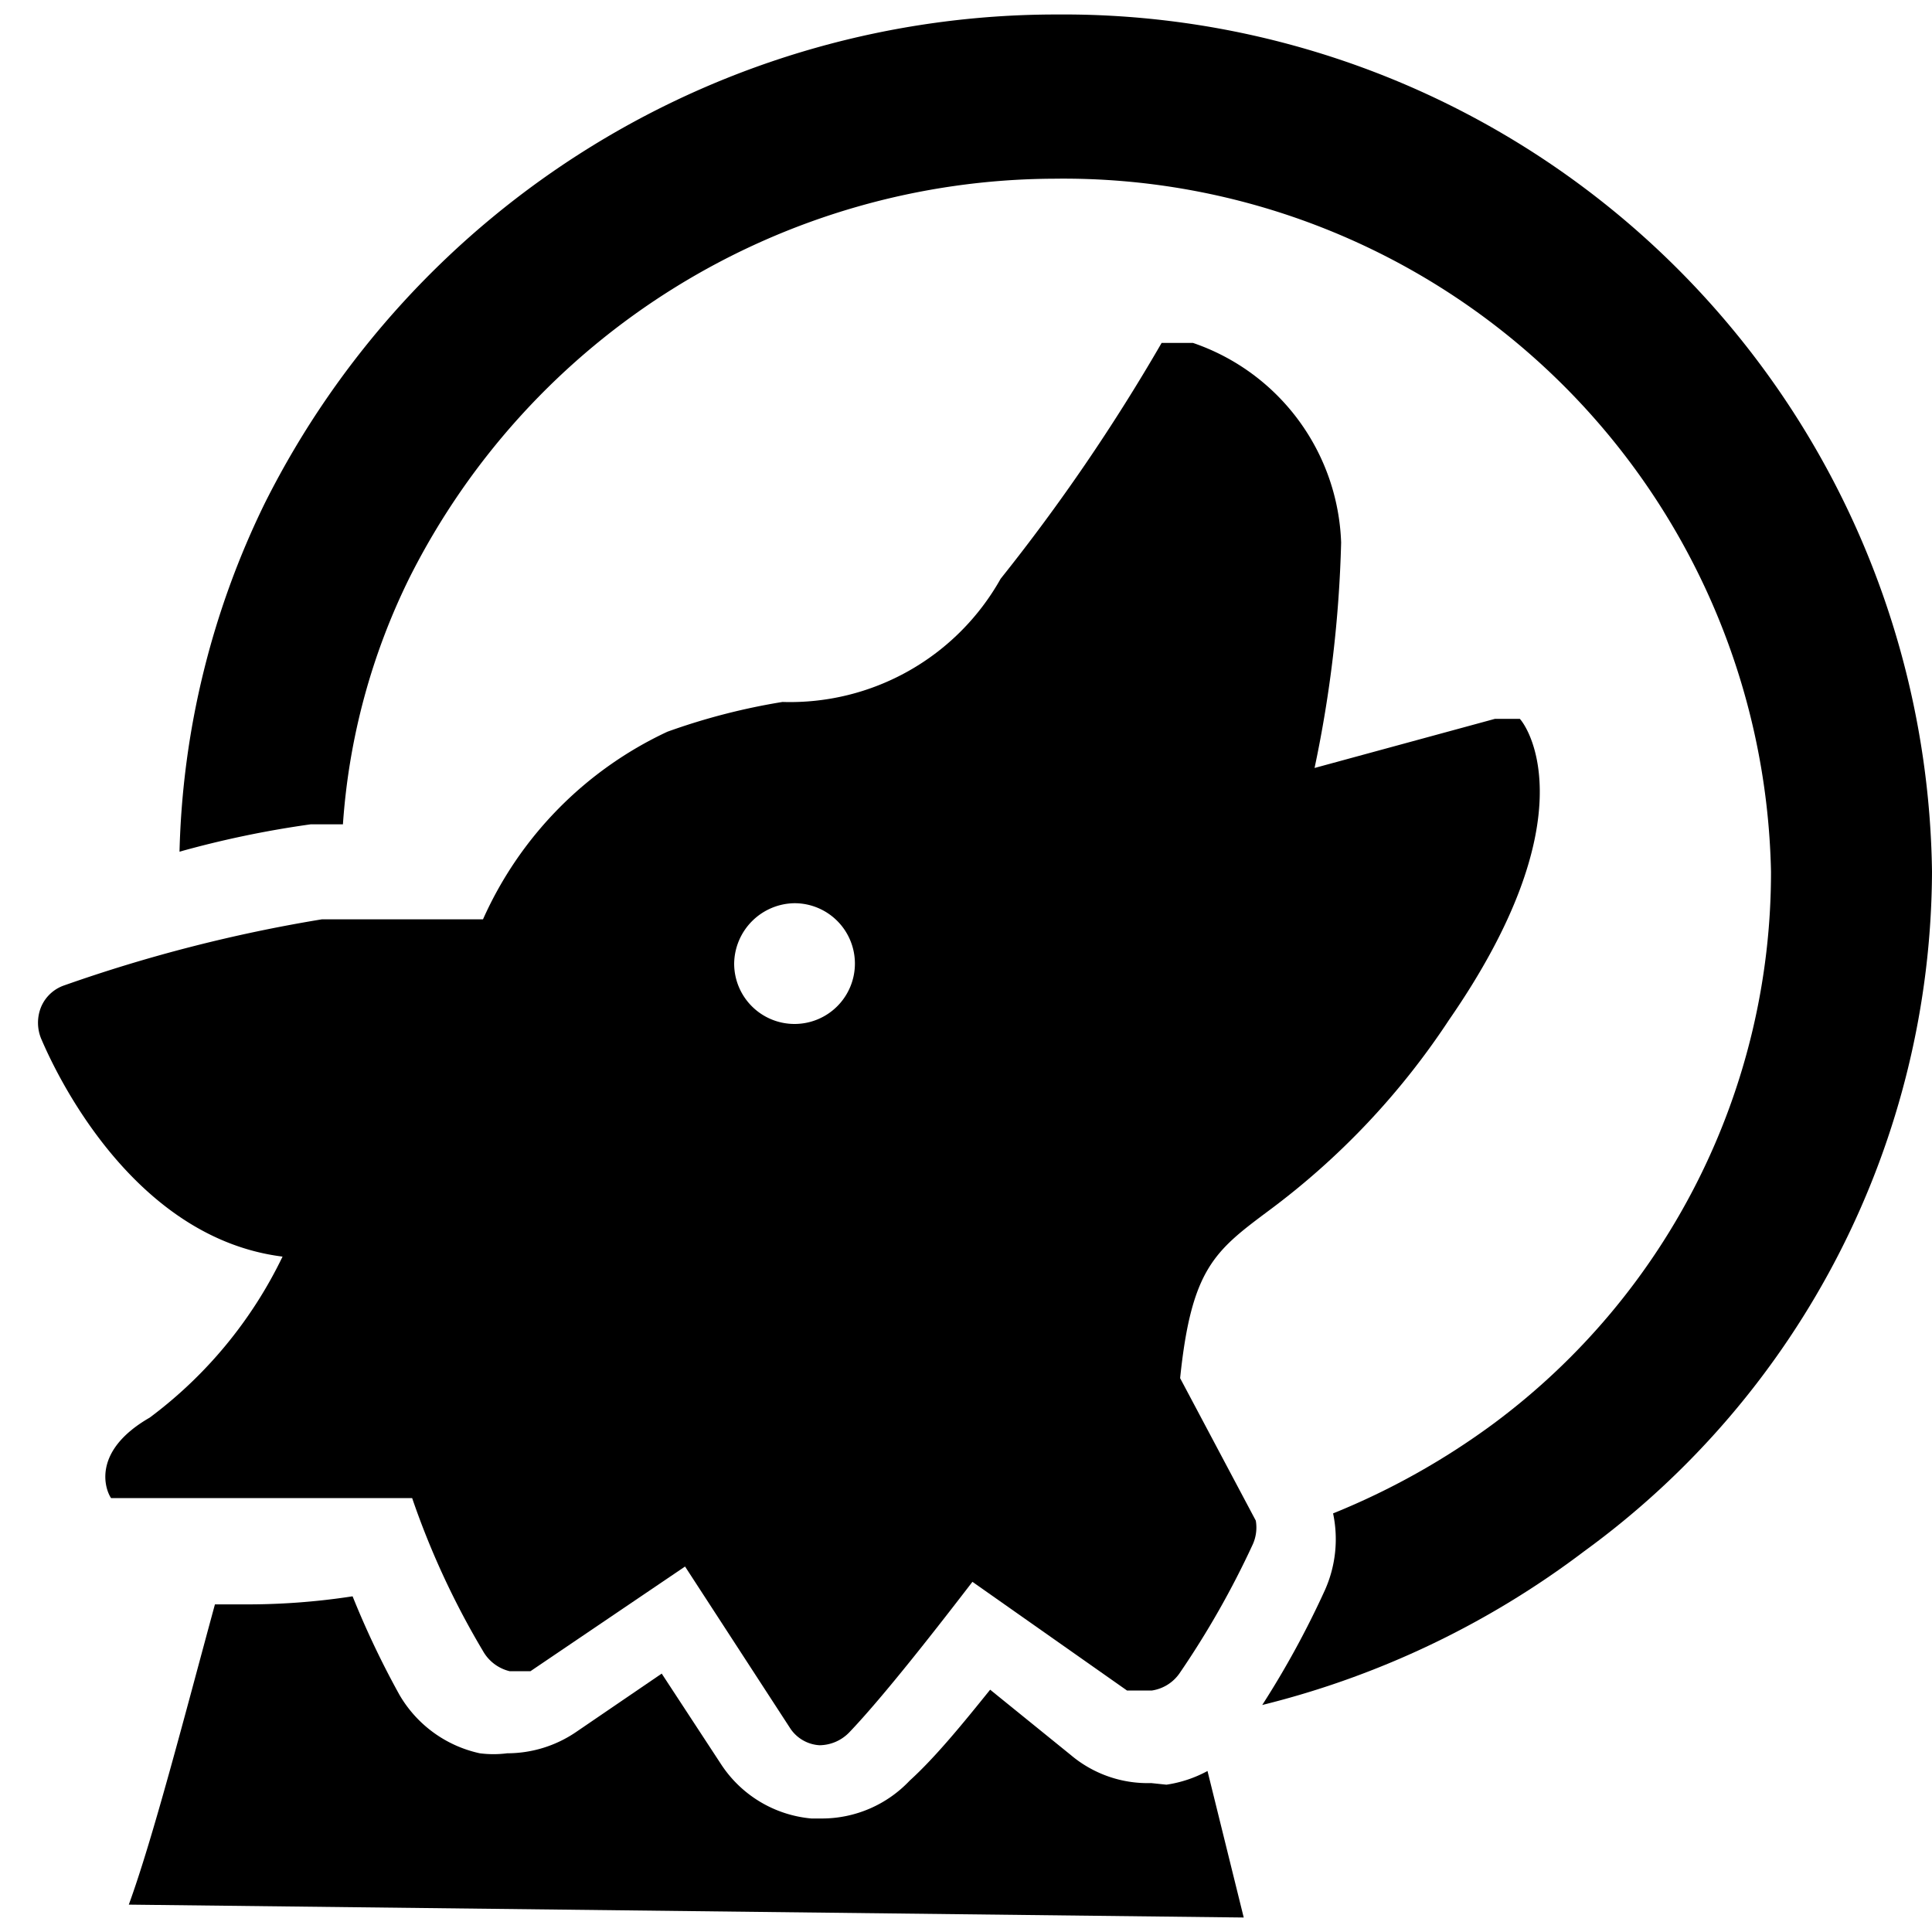 <svg xmlns="http://www.w3.org/2000/svg" viewBox="0 0 24 24"><g><path d="M13.13 0.18a11 11 0 0 0 -9.84 6.07 10.42 10.42 0 0 0 -1.06 4.33 12.39 12.39 0 0 1 1.63 -0.34l0.4 0a8.17 8.17 0 0 1 0.83 -3.07 9 9 0 0 1 8 -4.95A8.79 8.79 0 0 1 22 10.83a8.53 8.53 0 0 1 -3.44 6.85 9.1 9.1 0 0 1 -2 1.12 1.55 1.55 0 0 1 -0.1 0.95 11.31 11.31 0 0 1 -0.78 1.43 11 11 0 0 0 4 -1.91A10.49 10.49 0 0 0 24 10.83 10.79 10.79 0 0 0 13.13 0.18Z" fill="#000000" stroke-width="1"></path><path d="M14.3 22.15a1.48 1.48 0 0 1 -1 -0.35l-1 -0.81c-0.33 0.41 -0.68 0.84 -1 1.13a1.5 1.5 0 0 1 -1.09 0.47h-0.13a1.5 1.5 0 0 1 -1.12 -0.67l-0.74 -1.13 -1.07 0.73a1.52 1.52 0 0 1 -0.85 0.26 1.32 1.32 0 0 1 -0.34 0 1.53 1.53 0 0 1 -1 -0.73 11 11 0 0 1 -0.58 -1.22 8.59 8.59 0 0 1 -1.38 0.1h-0.33c-0.37 1.36 -0.77 2.91 -1.07 3.73l13.85 0.16L15 22a1.54 1.54 0 0 1 -0.51 0.17Z" fill="#000000" stroke-width="1"></path><path d="m15.6 18.89 -0.94 -1.77c0.14 -1.36 0.43 -1.58 1.1 -2.08A9.34 9.34 0 0 0 18 12.67c1.71 -2.47 1 -3.61 0.88 -3.74h-0.31l-2.24 0.61a15.37 15.37 0 0 0 0.33 -2.8 2.72 2.72 0 0 0 -1.84 -2.48h-0.39a23.74 23.74 0 0 1 -2 2.93 3 3 0 0 1 -2.71 1.53 8 8 0 0 0 -1.43 0.37A4.67 4.67 0 0 0 6 11.42l-0.09 0 -0.07 0 -0.09 0 -0.1 0 -0.08 0 -0.11 0 -0.12 0H4.13l-0.13 0a18.77 18.77 0 0 0 -3.2 0.82 0.48 0.48 0 0 0 -0.29 0.27 0.52 0.52 0 0 0 0 0.39c0.05 0.11 1 2.46 3 2.71a5.44 5.44 0 0 1 -1.65 2c-0.73 0.42 -0.55 0.9 -0.48 1h2.28l0.12 0 0.12 0 0.12 0 0.12 0 0.11 0 0.12 0 0.12 0 0.12 0 0.11 0 0.12 0H5l0.12 0a10.08 10.08 0 0 0 0.88 1.9 0.52 0.52 0 0 0 0.33 0.25h0.26l1.92 -1.3 1.3 2a0.47 0.47 0 0 0 0.37 0.22 0.52 0.52 0 0 0 0.37 -0.16c0.44 -0.46 1.13 -1.35 1.53 -1.87L14 21h0.31a0.51 0.51 0 0 0 0.34 -0.21 11 11 0 0 0 0.91 -1.6 0.51 0.51 0 0 0 0.04 -0.3Zm-5.73 -7.67a0.75 0.75 0 1 1 -0.75 0.75 0.76 0.76 0 0 1 0.75 -0.75Z" fill="#000000" stroke-width="1"></path></g></svg>